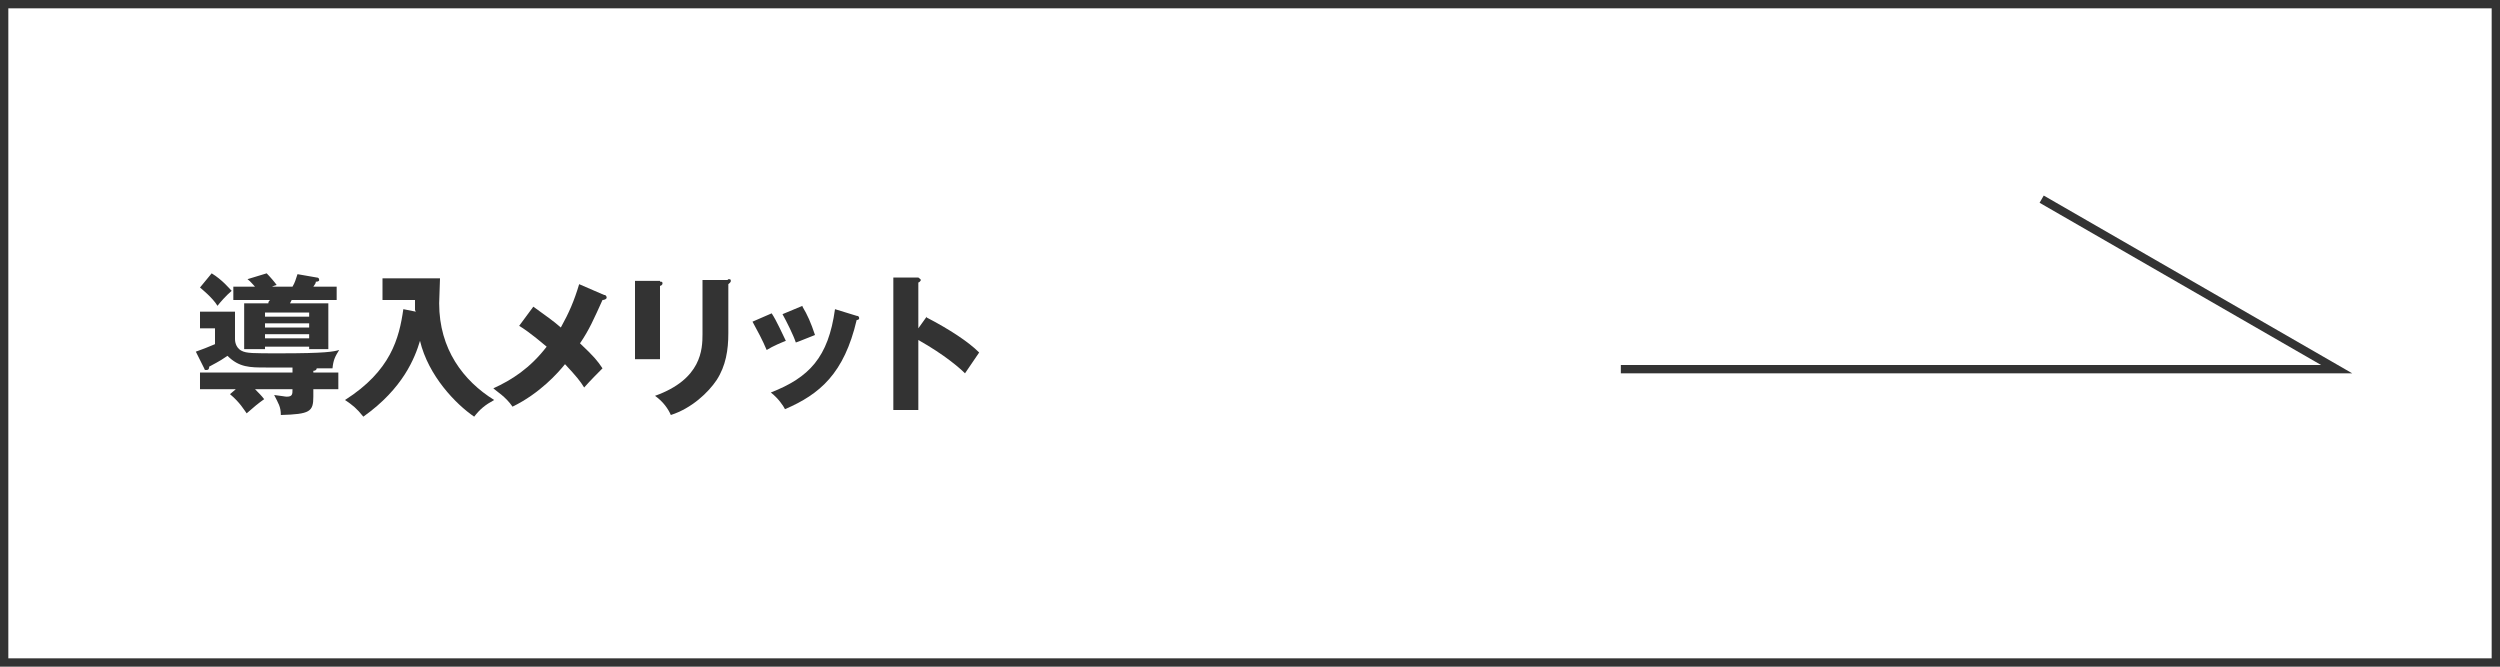<?xml version="1.0" encoding="UTF-8"?>
<svg xmlns="http://www.w3.org/2000/svg" version="1.1" viewBox="0 0 300 80">
  <defs>
    <style>
      .cls-1 {
        fill: none;
        stroke: #333;
        stroke-miterlimit: 10;
      }

      .cls-2 {
        fill: #333;
      }
    </style>
  </defs>
  <!-- Generator: Adobe Illustrator 28.7.2, SVG Export Plug-In . SVG Version: 1.2.0 Build 154)  -->
  <g>
    <g id="_レイヤー_1" data-name="レイヤー_1">
      <path class="cls-2" d="M299,1v78H1V1h298M300,0H0v80h300V0h0Z"/>
      <g>
        <path class="cls-2" d="M37.6,44.7h3v2h-3v.9c0,1.8-.4,2.1-3.9,2.2,0-1-.3-1.4-.8-2.4.9.1,1.3.2,1.5.2.7,0,.7-.3.7-.9h-4.5c.4.4.8.8,1.1,1.2-.7.5-1.2.9-2.1,1.7-.3-.4-.8-1.3-2-2.3l.7-.6h-4.3v-2h11.1v-.6h-3.2c-1.9,0-3.2,0-4.6-1.4-.6.4-.7.5-2.2,1.3,0,.1,0,.4-.3.4s-.2,0-.3-.2l-1-2c.6-.2,1.6-.6,2.3-.9v-1.9h-1.8v-2h4.2v3.3c0,.1,0,1,.8,1.4.6.3,1.3.3,4.6.3,5.5,0,6.4-.2,7.1-.4-.5.8-.7,1.2-.8,2.2h-1.9c0,.2-.2.3-.4.3v.3ZM25.4,32.8c1.3.8,2.1,1.8,2.4,2.1-.7.6-1.4,1.4-1.7,1.8-.6-1-2-2.1-2.1-2.2l1.4-1.7ZM39.4,36.4v5.5h-2.3v-.3h-5.3v.3h-2.5v-5.5h2.9c0-.2.1-.3.2-.4h-4.4v-1.6h2.6c-.3-.3-.5-.6-.9-.9l2.3-.7c.4.4,1,1.1,1.2,1.4-.4.1-.5.2-.6.2h2.5c.3-.5.4-.9.6-1.5l2.3.4c.2,0,.3.1.3.3,0,.2-.3.2-.4.2,0,.2-.1.3-.3.6h2.8v1.6h-5.4l-.2.4h4.5ZM31.8,38h5.3v-.5h-5.3v.5ZM37.1,38.8h-5.3v.5h5.3v-.5ZM37.1,40.1h-5.3v.5h5.3v-.5Z"/>
        <path class="cls-2" d="M49.8,37.2c0-.6,0-.8,0-1.2h-3.9v-2.6h6.9c0,.5-.1,2.5-.1,3,0,5.5,2.9,9.3,6.6,11.6-1.1.6-1.7,1.1-2.4,2-2.2-1.5-5.5-4.9-6.5-9.1-.6,2-2,5.7-6.8,9.1-.8-1-1.3-1.4-2.2-2,5.5-3.5,6.5-7.4,7-10.9l1.5.3Z"/>
        <path class="cls-2" d="M72.6,35.4c0,0,.2.1.2.3,0,.2-.3.3-.5.3-1,2.2-1.6,3.6-2.7,5.2,1.7,1.6,2.1,2.1,2.7,3-.4.4-1.5,1.5-2.2,2.3-.5-.8-.9-1.3-2.3-2.8-.8,1-3,3.5-6.3,5.1-.8-1.2-2-1.9-2.3-2.2,2.2-1,4.4-2.4,6.4-5-1.9-1.6-2.8-2.2-3.3-2.5l1.7-2.3c1.5,1.1,2.4,1.7,3.3,2.5,1-1.8,1.6-3.2,2.2-5.2l3,1.3Z"/>
        <path class="cls-2" d="M79.2,33.8c.2,0,.3,0,.3.2s-.2.3-.3.3v8.8h-3v-9.4h3ZM87.4,33.5c.2,0,.3,0,.3.2,0,.2-.2.3-.3.4v5.9c0,2-.3,3.9-1.4,5.6-1,1.5-3,3.4-5.5,4.2-.3-.7-.9-1.6-1.9-2.3,5.6-2,5.7-5.6,5.7-7.4v-6.5h3Z"/>
        <path class="cls-2" d="M92.6,37.6c.6.9,1.3,2.5,1.7,3.3-.5.2-1.5.6-2.3,1.1-.5-1.2-1.1-2.3-1.7-3.4l2.3-1ZM102.8,37.9c.2,0,.3.1.3.3s-.3.2-.3.2c-1.5,6.4-4.4,8.9-8.6,10.7-.2-.4-.8-1.3-1.7-2,4.6-1.8,6.9-4.2,7.7-10l2.6.8ZM96.3,36.8c.6,1,1,1.9,1.5,3.4-1.3.5-1.7.7-2.3.9-.3-.9-1.1-2.5-1.6-3.4l2.4-1Z"/>
        <path class="cls-2" d="M111.2,38.1c2.7,1.4,5,2.9,6.3,4.2-.8,1.2-.9,1.3-1.7,2.5-.6-.6-2.4-2.2-5.6-4v8.4h-3v-15.9h3c.1.1.3.2.3.3s-.2.3-.3.3v5.5l1-1.4Z"/>
      </g>
      <polyline class="cls-1" points="194.5 44.3 280.4 44.3 245 23.9"/>
    </g>
  </g>
</svg>